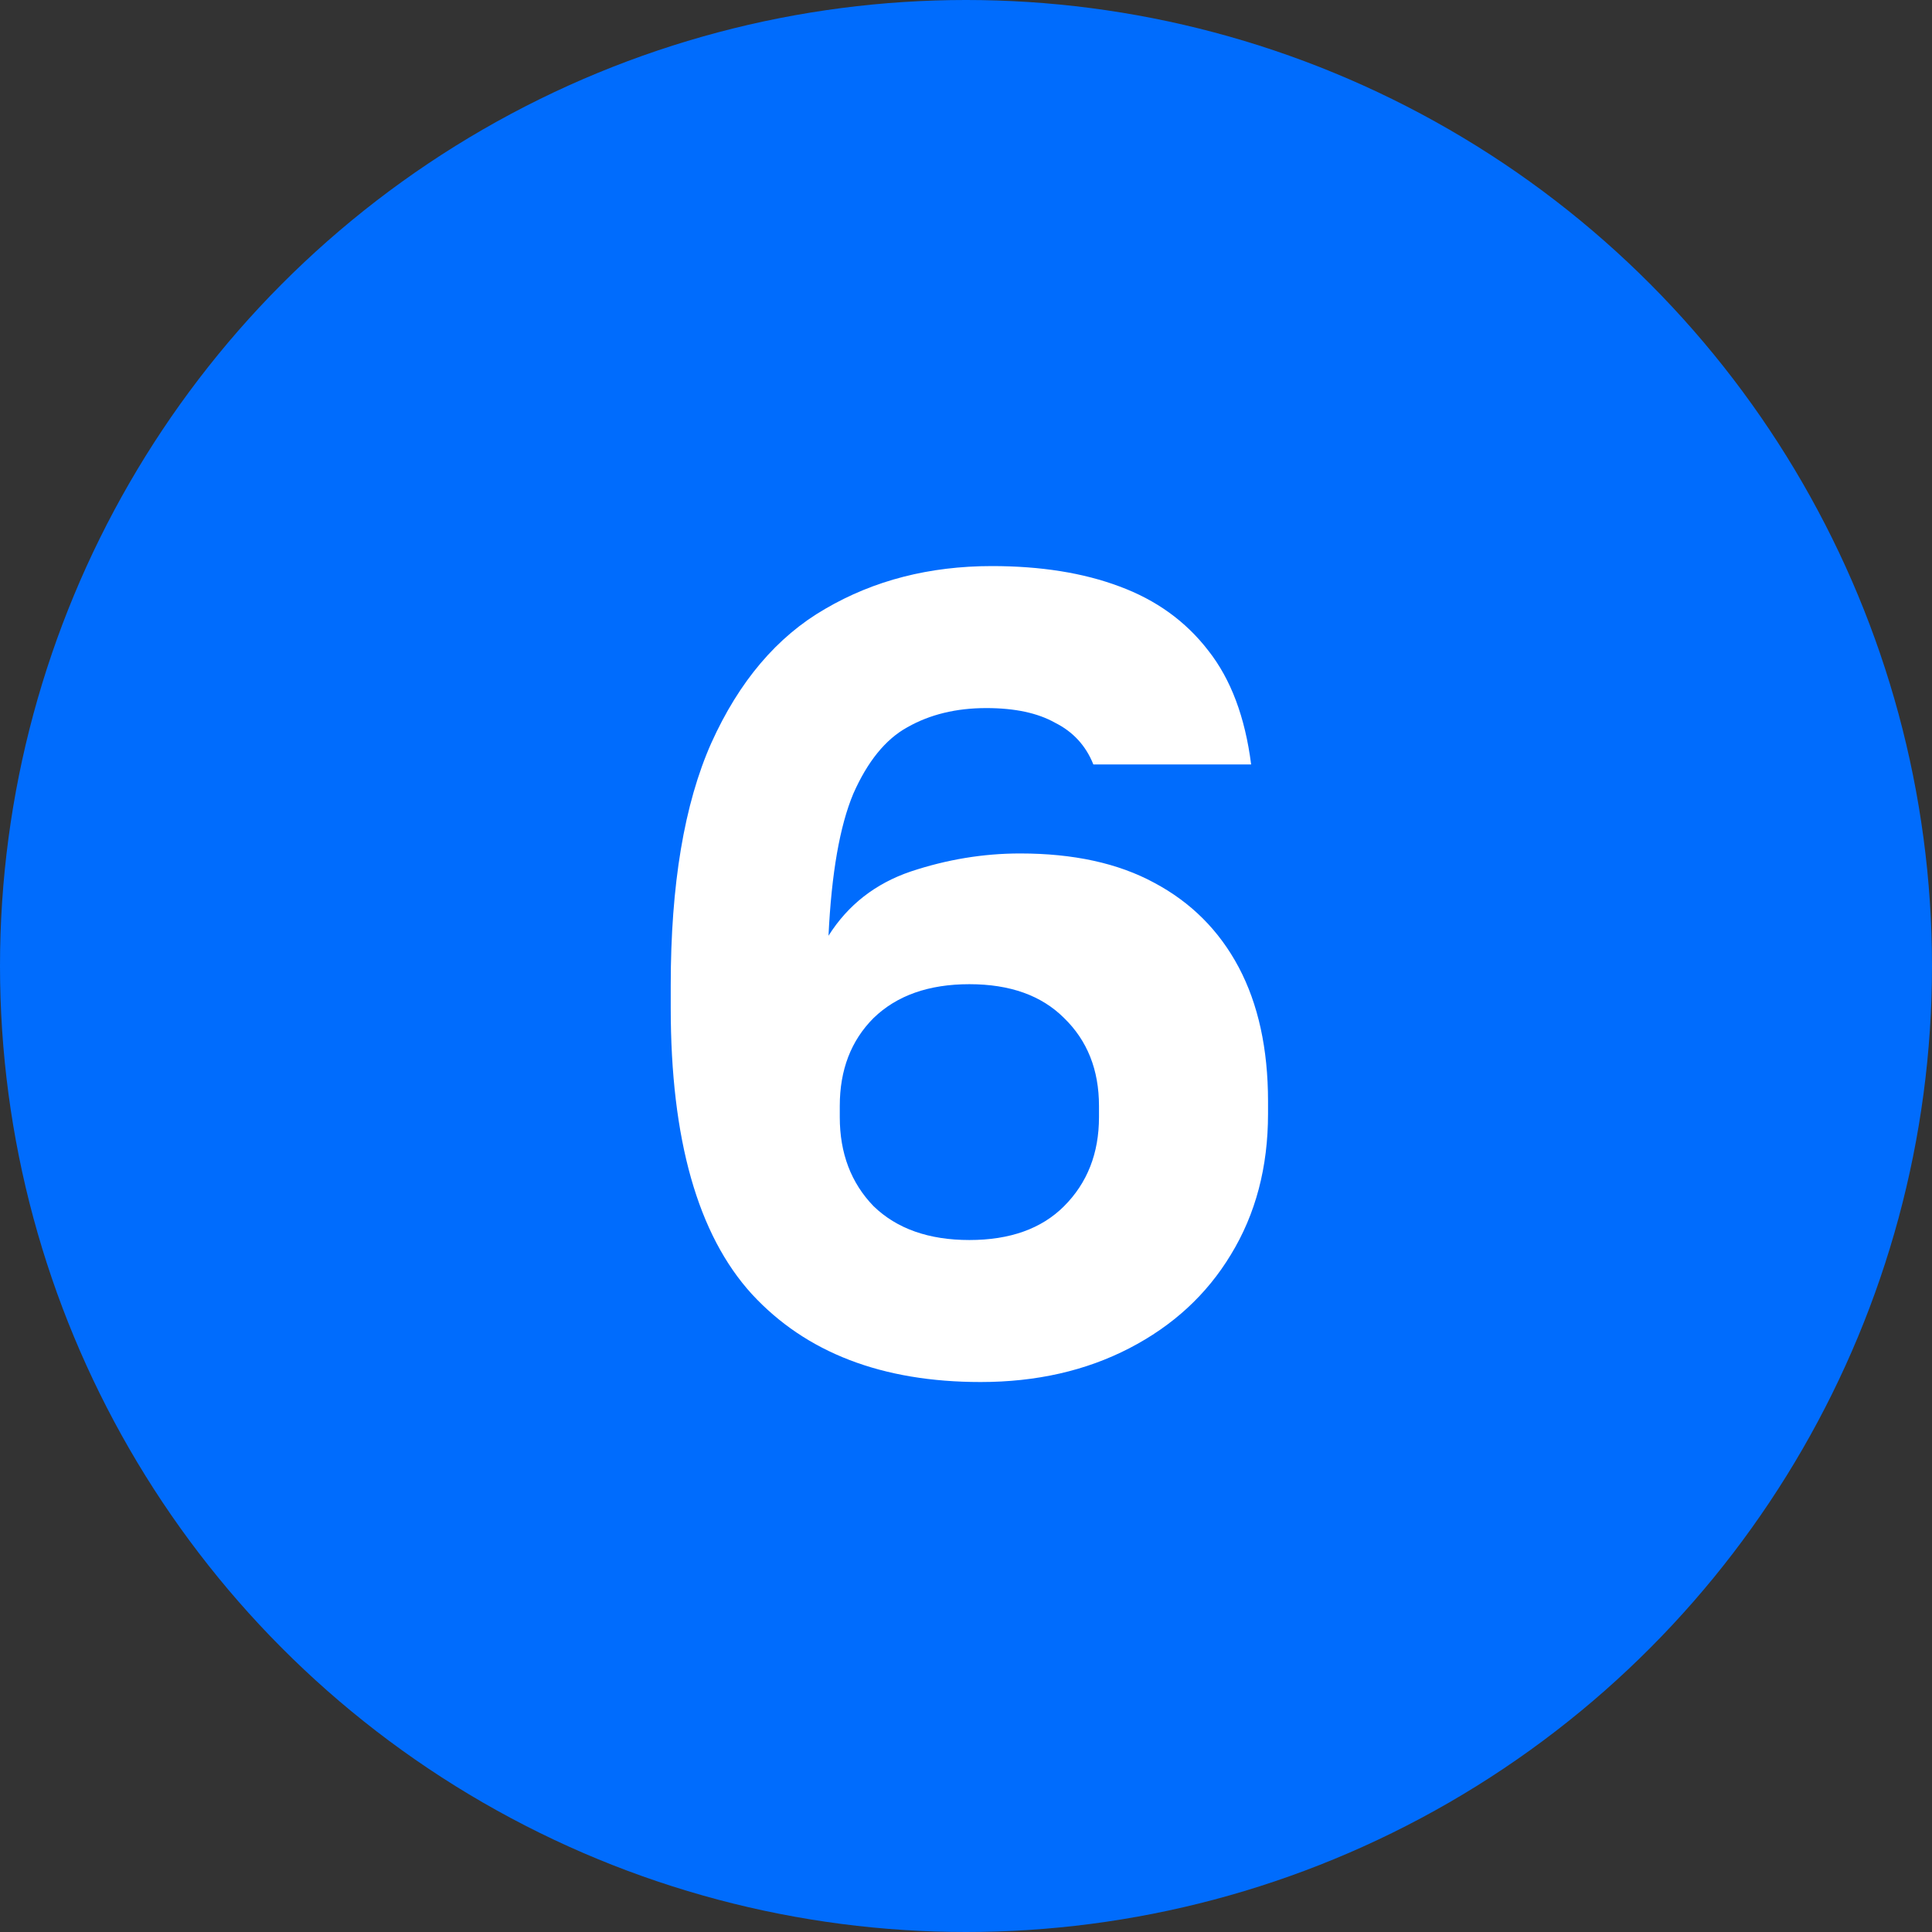 <?xml version="1.0" encoding="UTF-8"?> <svg xmlns="http://www.w3.org/2000/svg" width="24" height="24" viewBox="0 0 24 24" fill="none"><rect x="0" y="0" width="24" height="24" fill="#333333" stroke="none"/><circle cx="12" cy="12" r="12" fill="#006CFD"></circle><path d="M12.182 17.168C10.959 17.168 10.012 16.804 9.34 16.076C8.668 15.339 8.332 14.153 8.332 12.52V12.24C8.332 10.989 8.5 9.986 8.836 9.23C9.181 8.465 9.652 7.909 10.25 7.564C10.857 7.209 11.547 7.032 12.322 7.032C12.928 7.032 13.456 7.116 13.904 7.284C14.361 7.452 14.73 7.718 15.01 8.082C15.29 8.437 15.467 8.908 15.542 9.496H13.582C13.489 9.263 13.33 9.09 13.106 8.978C12.891 8.857 12.607 8.796 12.252 8.796C11.879 8.796 11.552 8.875 11.272 9.034C11.001 9.183 10.777 9.459 10.6 9.86C10.432 10.261 10.329 10.849 10.292 11.624C10.534 11.241 10.875 10.975 11.314 10.826C11.762 10.677 12.214 10.602 12.672 10.602C13.335 10.602 13.89 10.723 14.338 10.966C14.795 11.209 15.145 11.559 15.388 12.016C15.63 12.473 15.752 13.029 15.752 13.682V13.836C15.752 14.499 15.598 15.082 15.29 15.586C14.991 16.081 14.571 16.468 14.03 16.748C13.489 17.028 12.873 17.168 12.182 17.168ZM12.042 15.404C12.546 15.404 12.938 15.264 13.218 14.984C13.507 14.695 13.652 14.326 13.652 13.878V13.738C13.652 13.29 13.507 12.926 13.218 12.646C12.938 12.366 12.546 12.226 12.042 12.226C11.538 12.226 11.141 12.366 10.852 12.646C10.572 12.926 10.432 13.29 10.432 13.738V13.878C10.432 14.326 10.572 14.695 10.852 14.984C11.141 15.264 11.538 15.404 12.042 15.404Z" fill="white"></path></svg> 